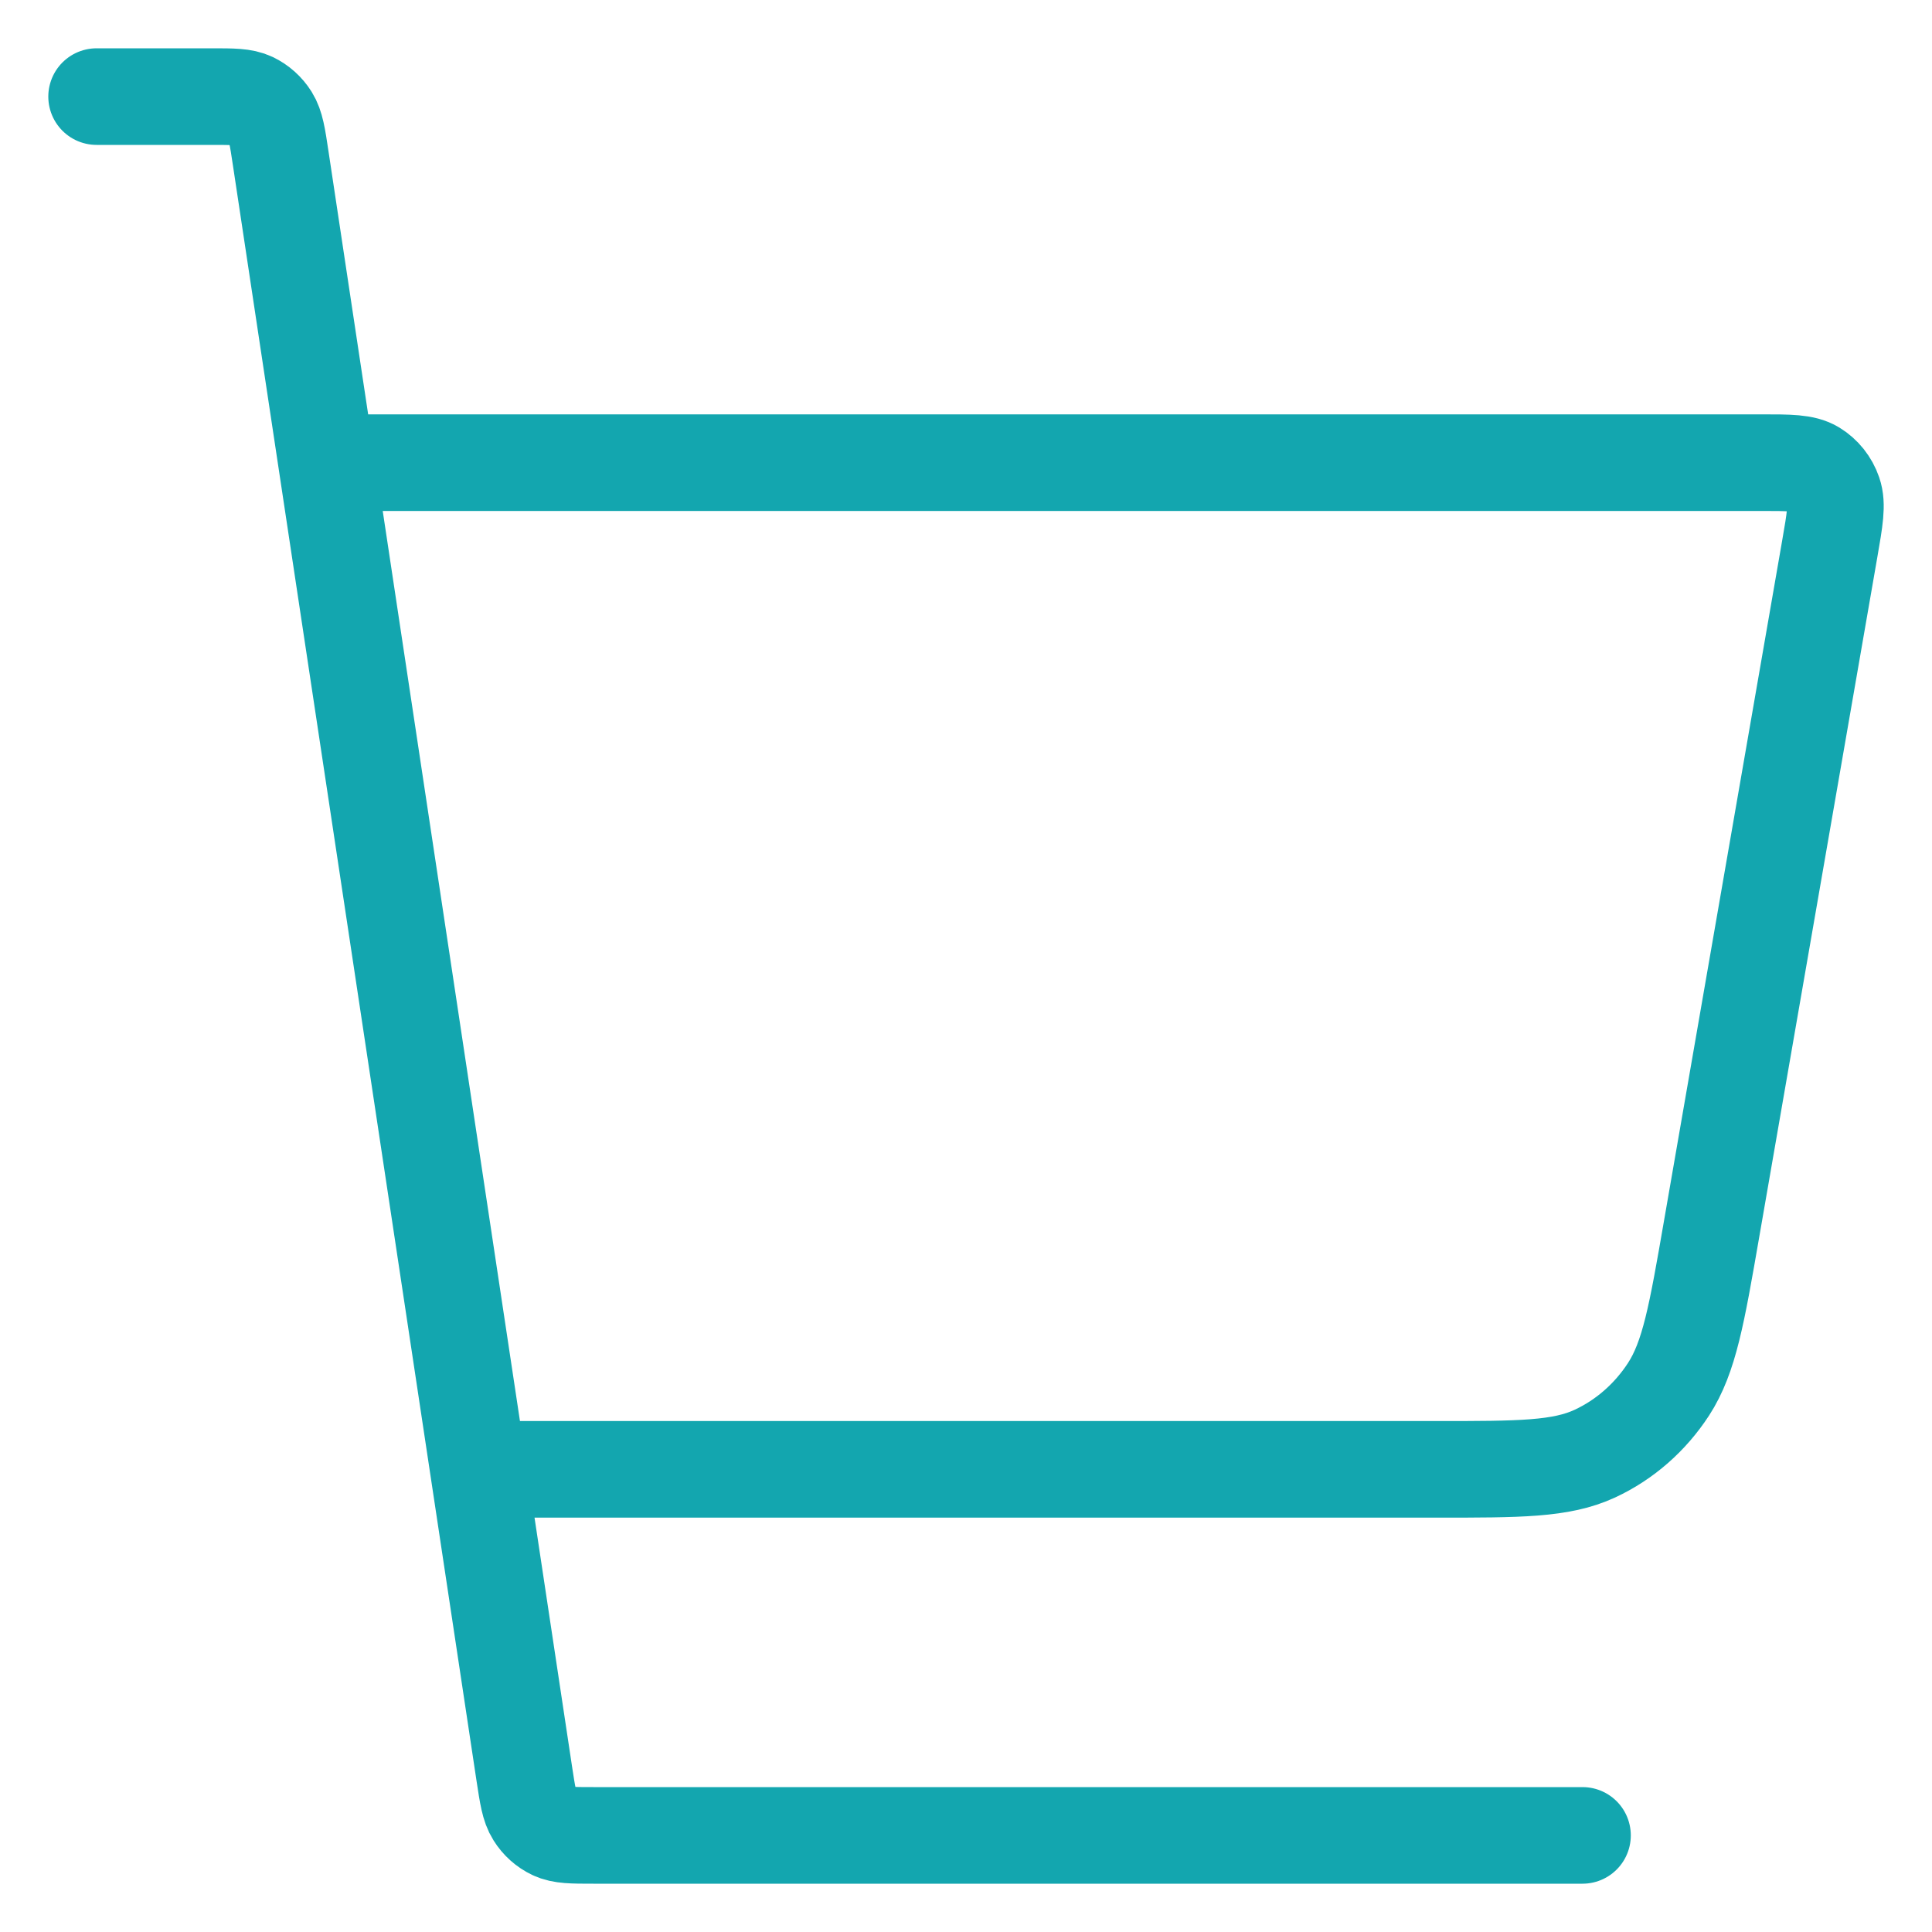 <svg width="30" height="30" viewBox="0 0 30 30" fill="none" xmlns="http://www.w3.org/2000/svg">
<path d="M7.608 22.816H22.305C23.595 22.816 24.239 22.816 24.765 22.572C25.228 22.357 25.624 22.01 25.909 21.572C26.232 21.074 26.348 20.41 26.578 19.082L28.412 8.524C28.492 8.064 28.532 7.834 28.47 7.654C28.416 7.497 28.31 7.364 28.172 7.28C28.014 7.184 27.79 7.184 27.343 7.184H5.572M1.5 1.5H3.287C3.616 1.5 3.781 1.5 3.914 1.563C4.031 1.619 4.131 1.708 4.202 1.821C4.282 1.949 4.308 2.119 4.359 2.46L8.141 27.541C8.193 27.881 8.218 28.051 8.299 28.179C8.369 28.292 8.469 28.381 8.587 28.437C8.72 28.5 8.885 28.5 9.214 28.5H24.573" stroke="#13A6AF" stroke-width="1.5" stroke-linecap="round" stroke-linejoin="round"/>
</svg>
